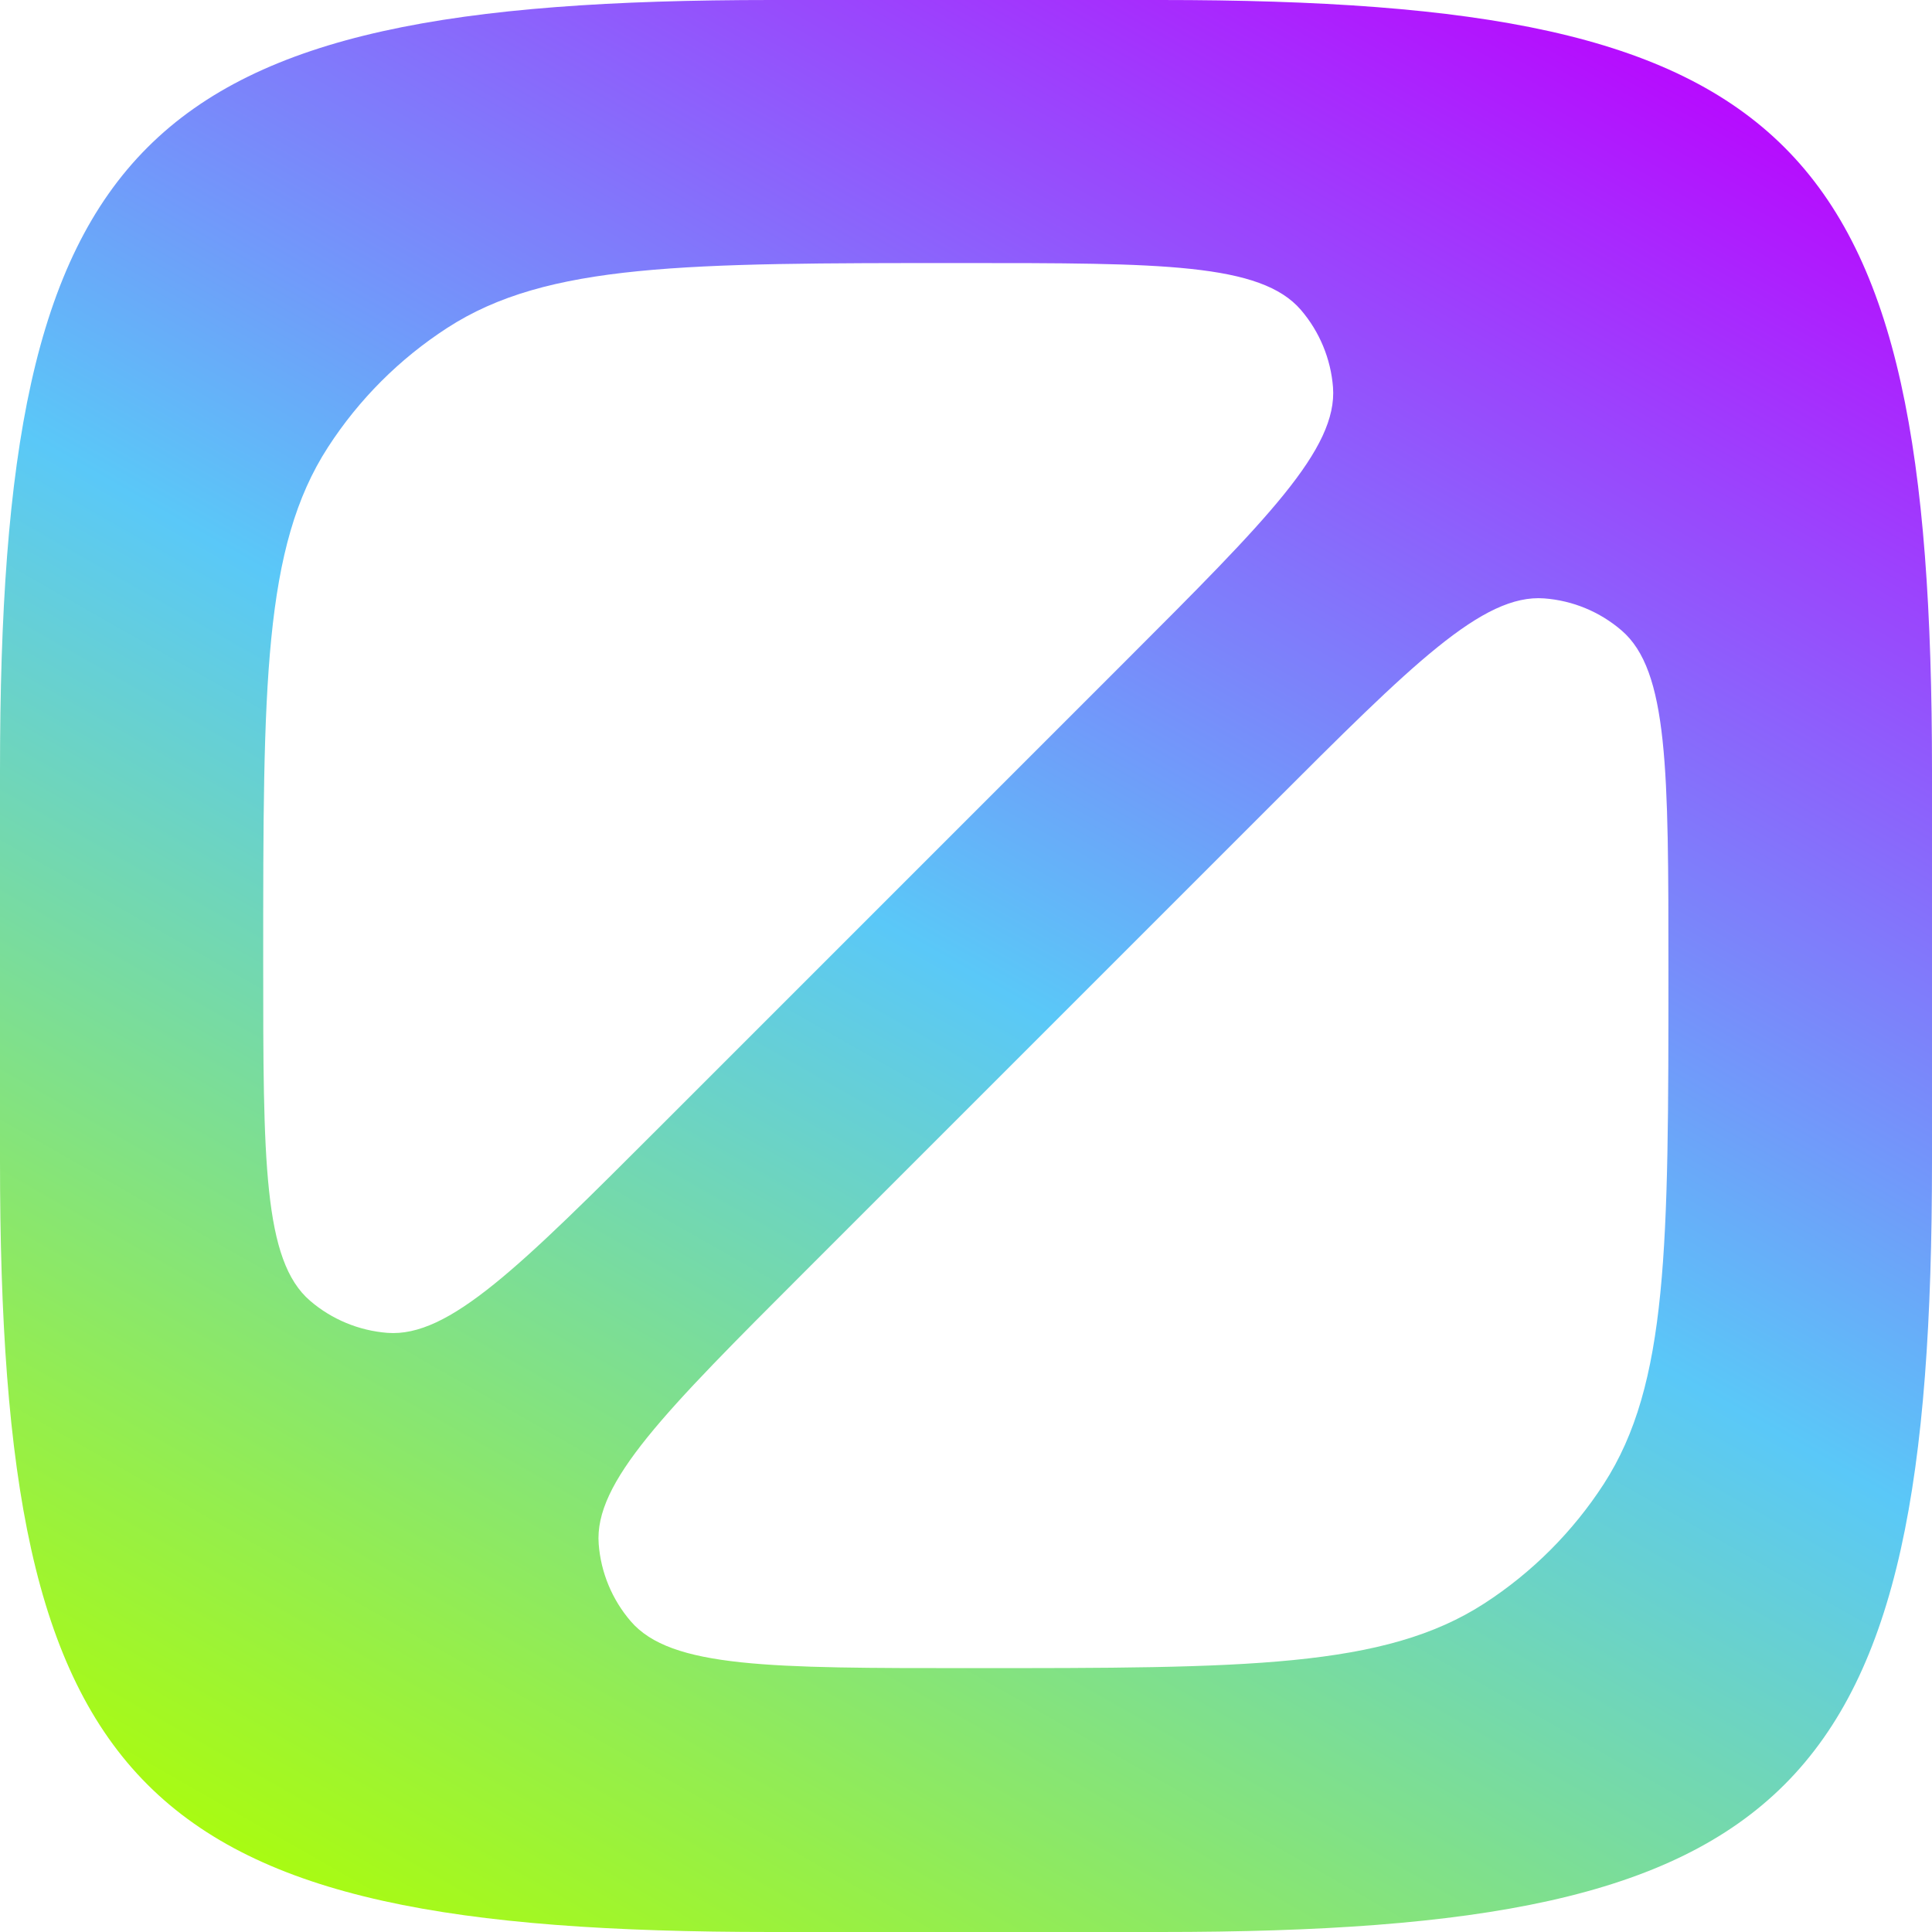 <svg width="26" height="26" viewBox="0 0 26 26" fill="none" xmlns="http://www.w3.org/2000/svg">
<path fill-rule="evenodd" clip-rule="evenodd" d="M0 10.379C0 1.832 1.832 0 10.379 0H15.621C24.168 0 26 1.832 26 10.379V15.621C26 24.168 24.168 26 15.621 26H10.379C1.832 26 0 24.168 0 15.621V10.379ZM3.542 12.938C3.542 9.222 3.542 7.364 4.414 6.018C4.83 5.375 5.377 4.828 6.02 4.412C7.366 3.54 9.224 3.54 12.94 3.54C15.624 3.54 16.966 3.54 17.508 4.172C17.758 4.464 17.909 4.828 17.939 5.211C18.002 6.041 17.053 6.99 15.155 8.888L8.89 15.153C6.992 17.051 6.042 18 5.213 17.937C4.83 17.907 4.465 17.756 4.174 17.506C3.542 16.965 3.542 15.622 3.542 12.938ZM21.582 19.972C22.453 18.626 22.453 16.768 22.453 13.052C22.453 10.367 22.453 9.025 21.822 8.484C21.53 8.233 21.166 8.082 20.782 8.053C19.953 7.99 19.004 8.939 17.106 10.837L10.841 17.102C8.943 19 7.993 19.949 8.057 20.779C8.086 21.162 8.237 21.526 8.488 21.818C9.029 22.449 10.371 22.449 13.056 22.449C16.772 22.449 18.63 22.449 19.976 21.578C20.618 21.162 21.166 20.614 21.582 19.972Z" fill="url(#paint0_linear_1985_7800)"/>
<defs>
<linearGradient id="paint0_linear_1985_7800" x1="24.917" y1="1.264" x2="8.823" y2="29.507" gradientUnits="userSpaceOnUse">
<stop stop-color="#BC00FF"/>
<stop offset="0.497" stop-color="#5AC8F8"/>
<stop offset="1" stop-color="#AFFF00"/>
</linearGradient>
</defs>
</svg>
